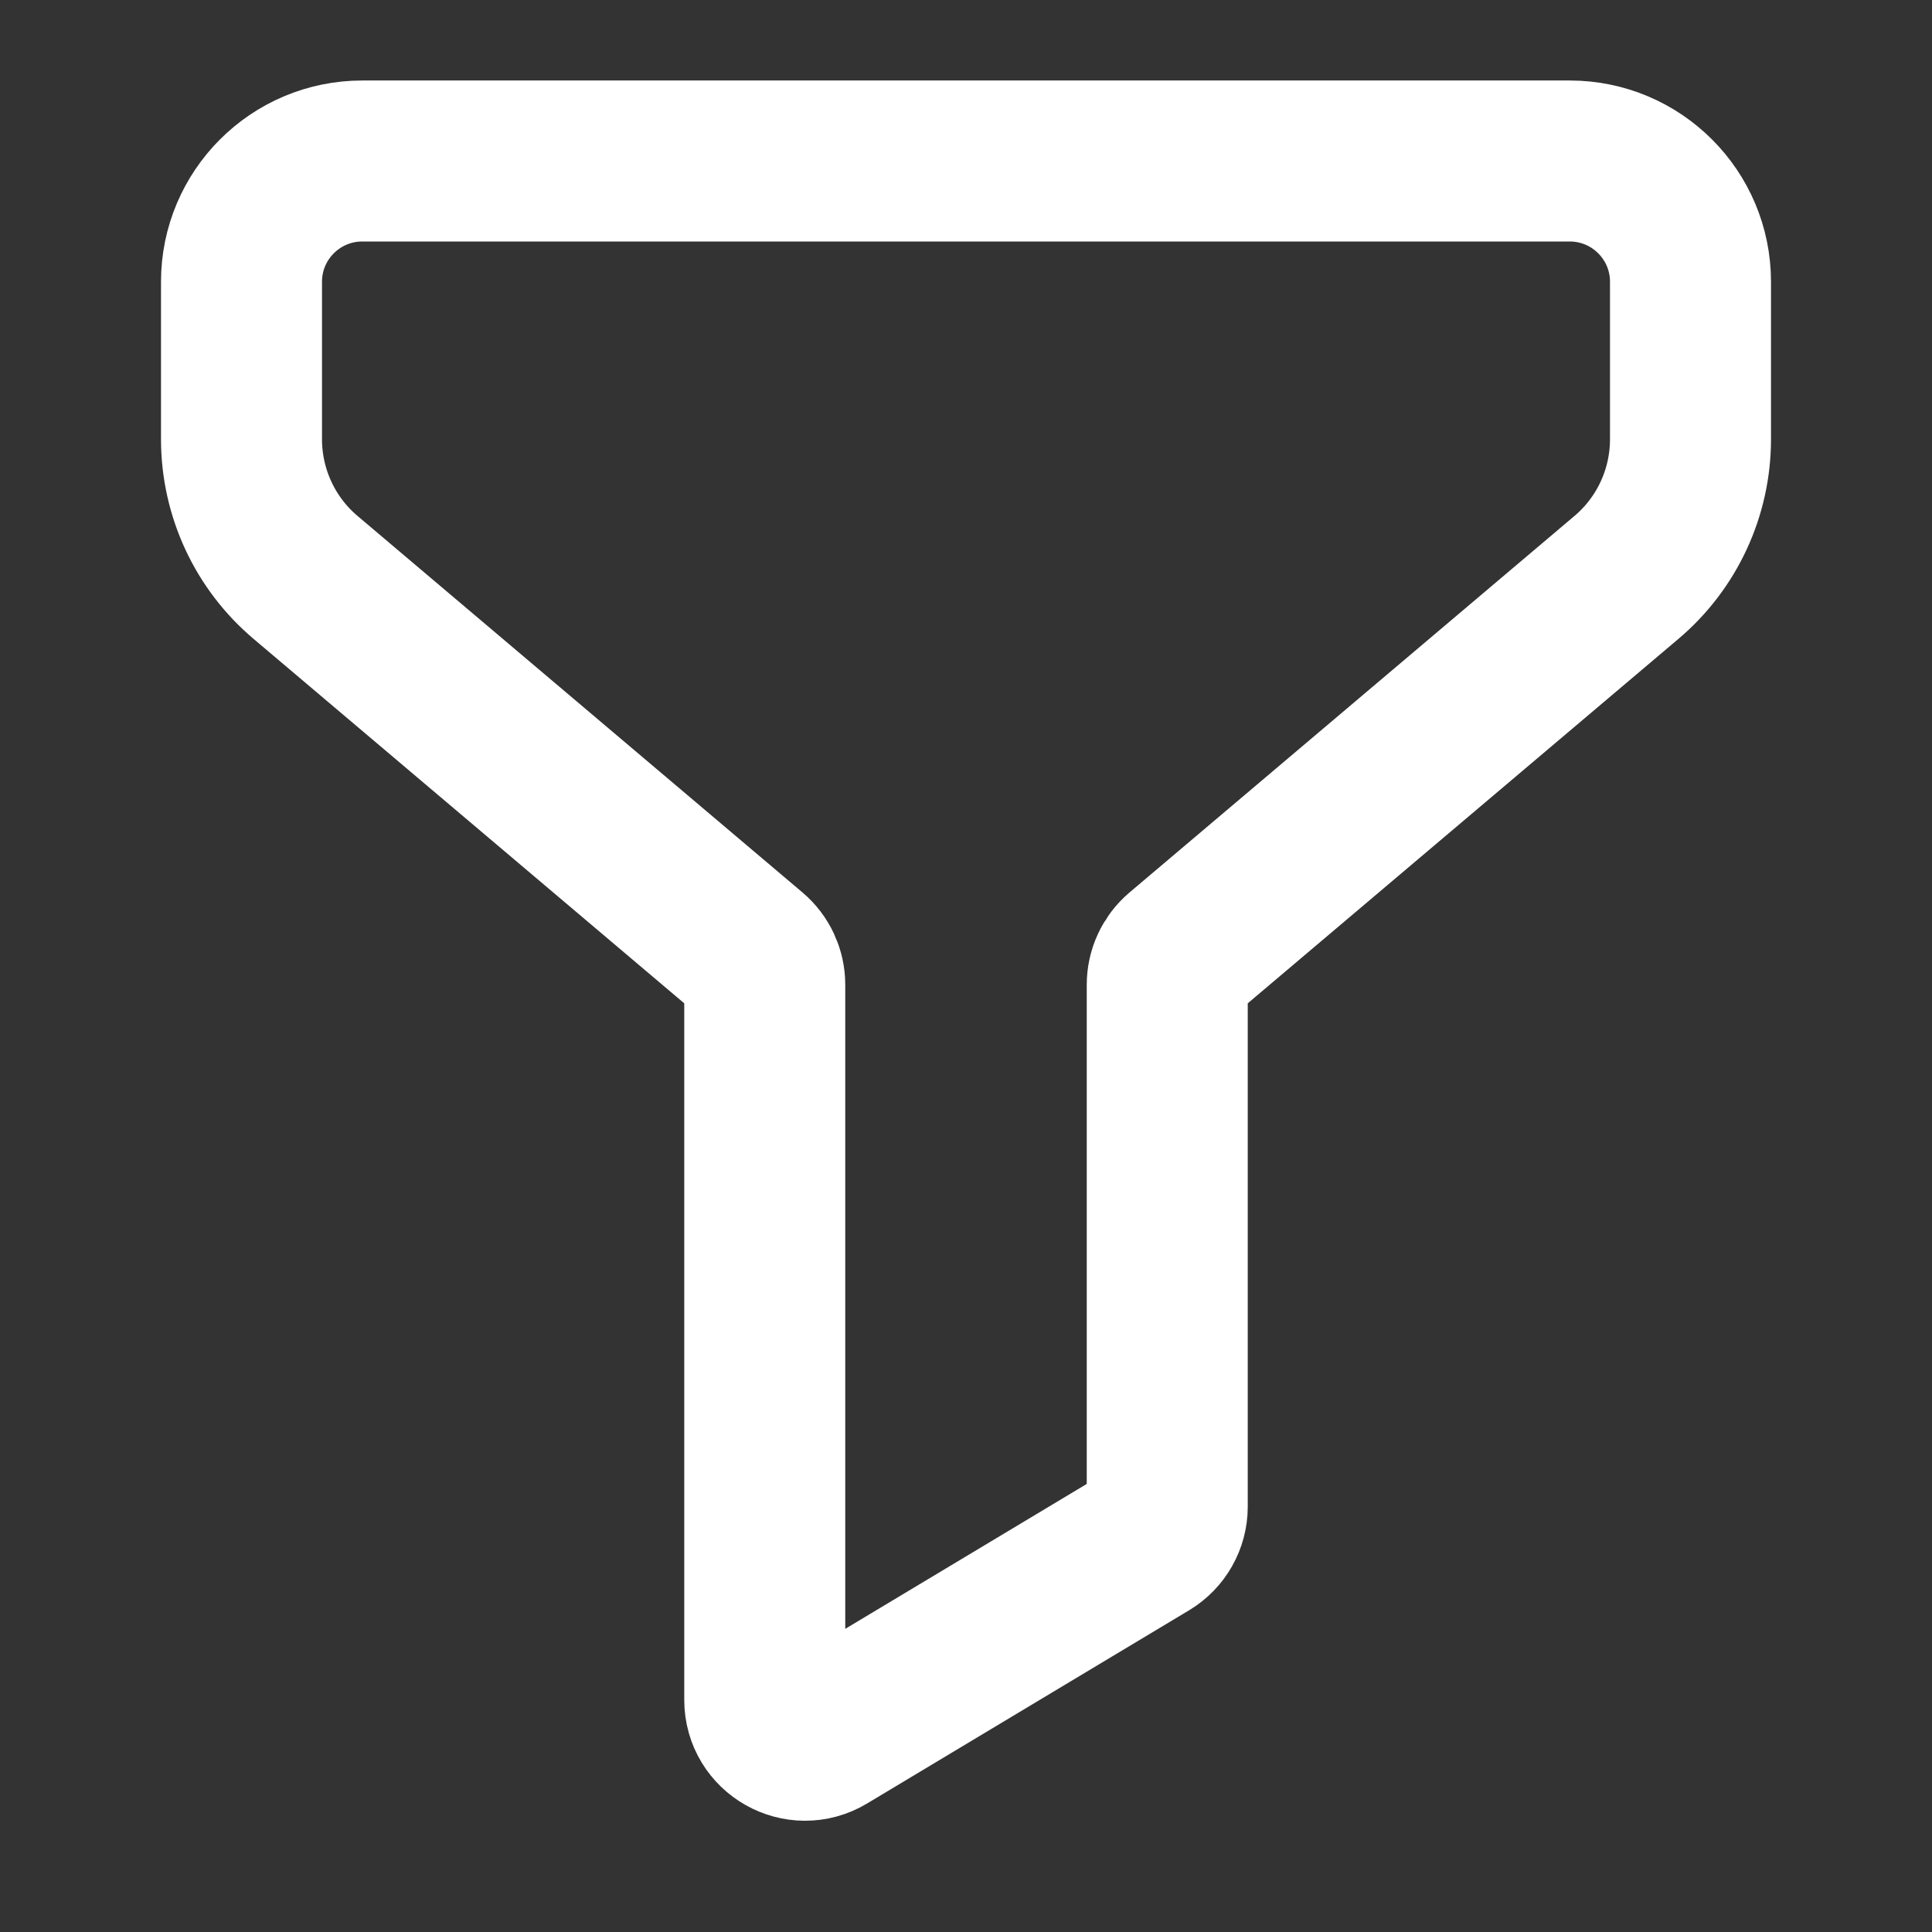 <svg width="24" height="24" viewBox="0 0 24 24" fill="none" xmlns="http://www.w3.org/2000/svg">
<rect x="0" y="0" width="24" height="24" fill="#333333" stroke="none"/>
<g id="filter-2">
<path id="Vector 2" d="M3 5.456V3.5C3 2.672 3.672 2 4.5 2H19.5C20.328 2 21 2.672 21 3.5V5.456C21 6.118 20.709 6.747 20.203 7.174L14.677 11.85C14.565 11.945 14.5 12.085 14.5 12.232V18.717C14.5 18.892 14.408 19.055 14.257 19.146L10.257 21.546C9.924 21.746 9.5 21.506 9.5 21.117V12.232C9.5 12.085 9.435 11.945 9.323 11.85L3.797 7.174C3.291 6.747 3 6.118 3 5.456Z" stroke="white" stroke-width="2"/>
</g>
</svg>

